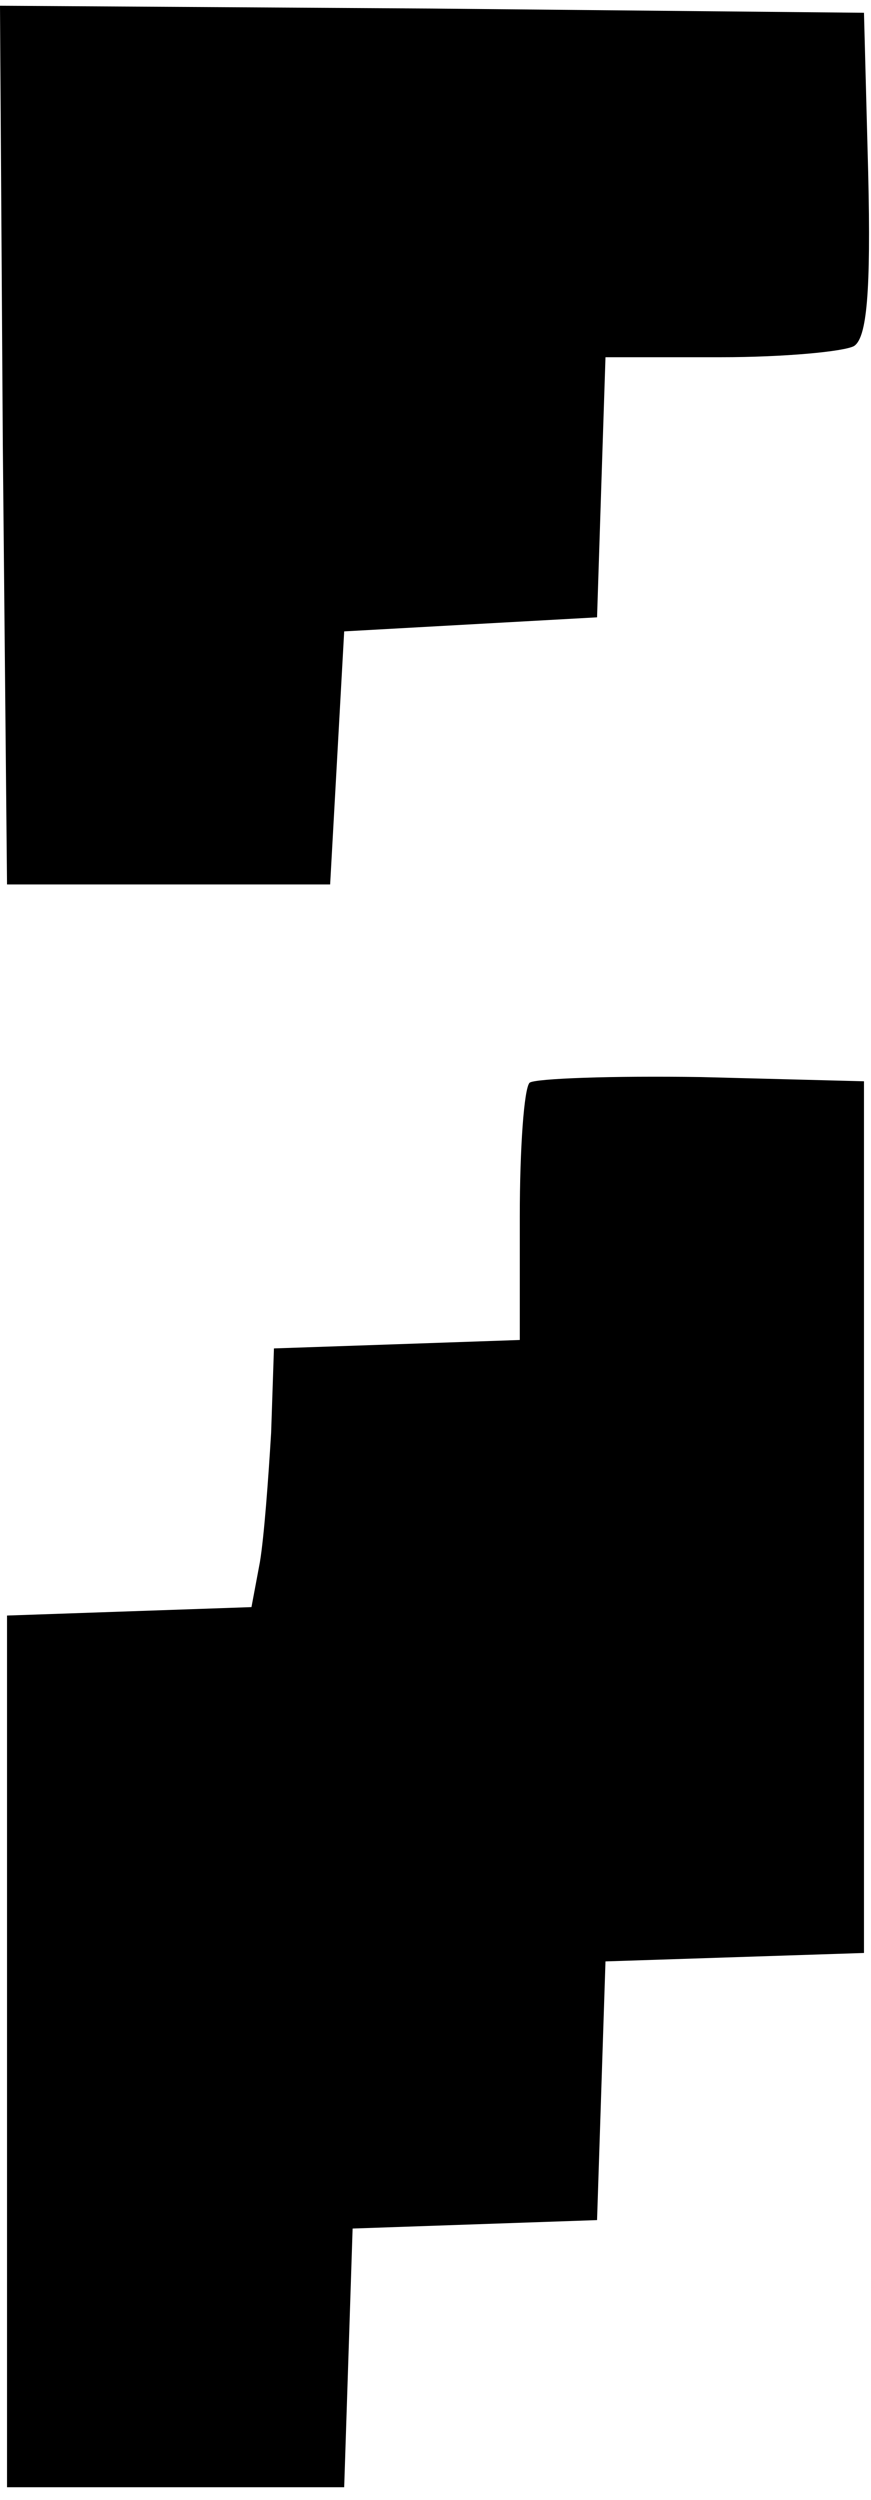 <?xml version="1.0" encoding="UTF-8" standalone="yes"?>
<svg version="1.0" xmlns="http://www.w3.org/2000/svg" width="16.303mm" height="46.757mm" viewBox="0 0 62 177" preserveAspectRatio="xMidYMid meet">
  <g transform="translate(0,177) scale(0.1,-0.1)" fill="#000000" stroke="none">
    <path d="M2 1458 l3 -313 115 0 115 0 5 90 5 90 90 5 90 5 3 93 3 92 82 0 c45
0 88 4 95 8 9 6 12 38 10 123 l-3 114 -308 3 -307 2 2 -312z"/>
    <path d="M377 1004 c-4 -4 -7 -47 -7 -95 l0 -88 -87 -3 -88 -3 -2 -60 c-2 -33
-5 -74 -8 -92 l-6 -32 -87 -3 -87 -3 0 -310 0 -310 120 0 120 0 3 92 3 92 87
3 87 3 3 92 3 92 92 3 92 3 0 310 0 310 -116 3 c-63 1 -118 -1 -122 -4z"/>
  </g>
</svg>